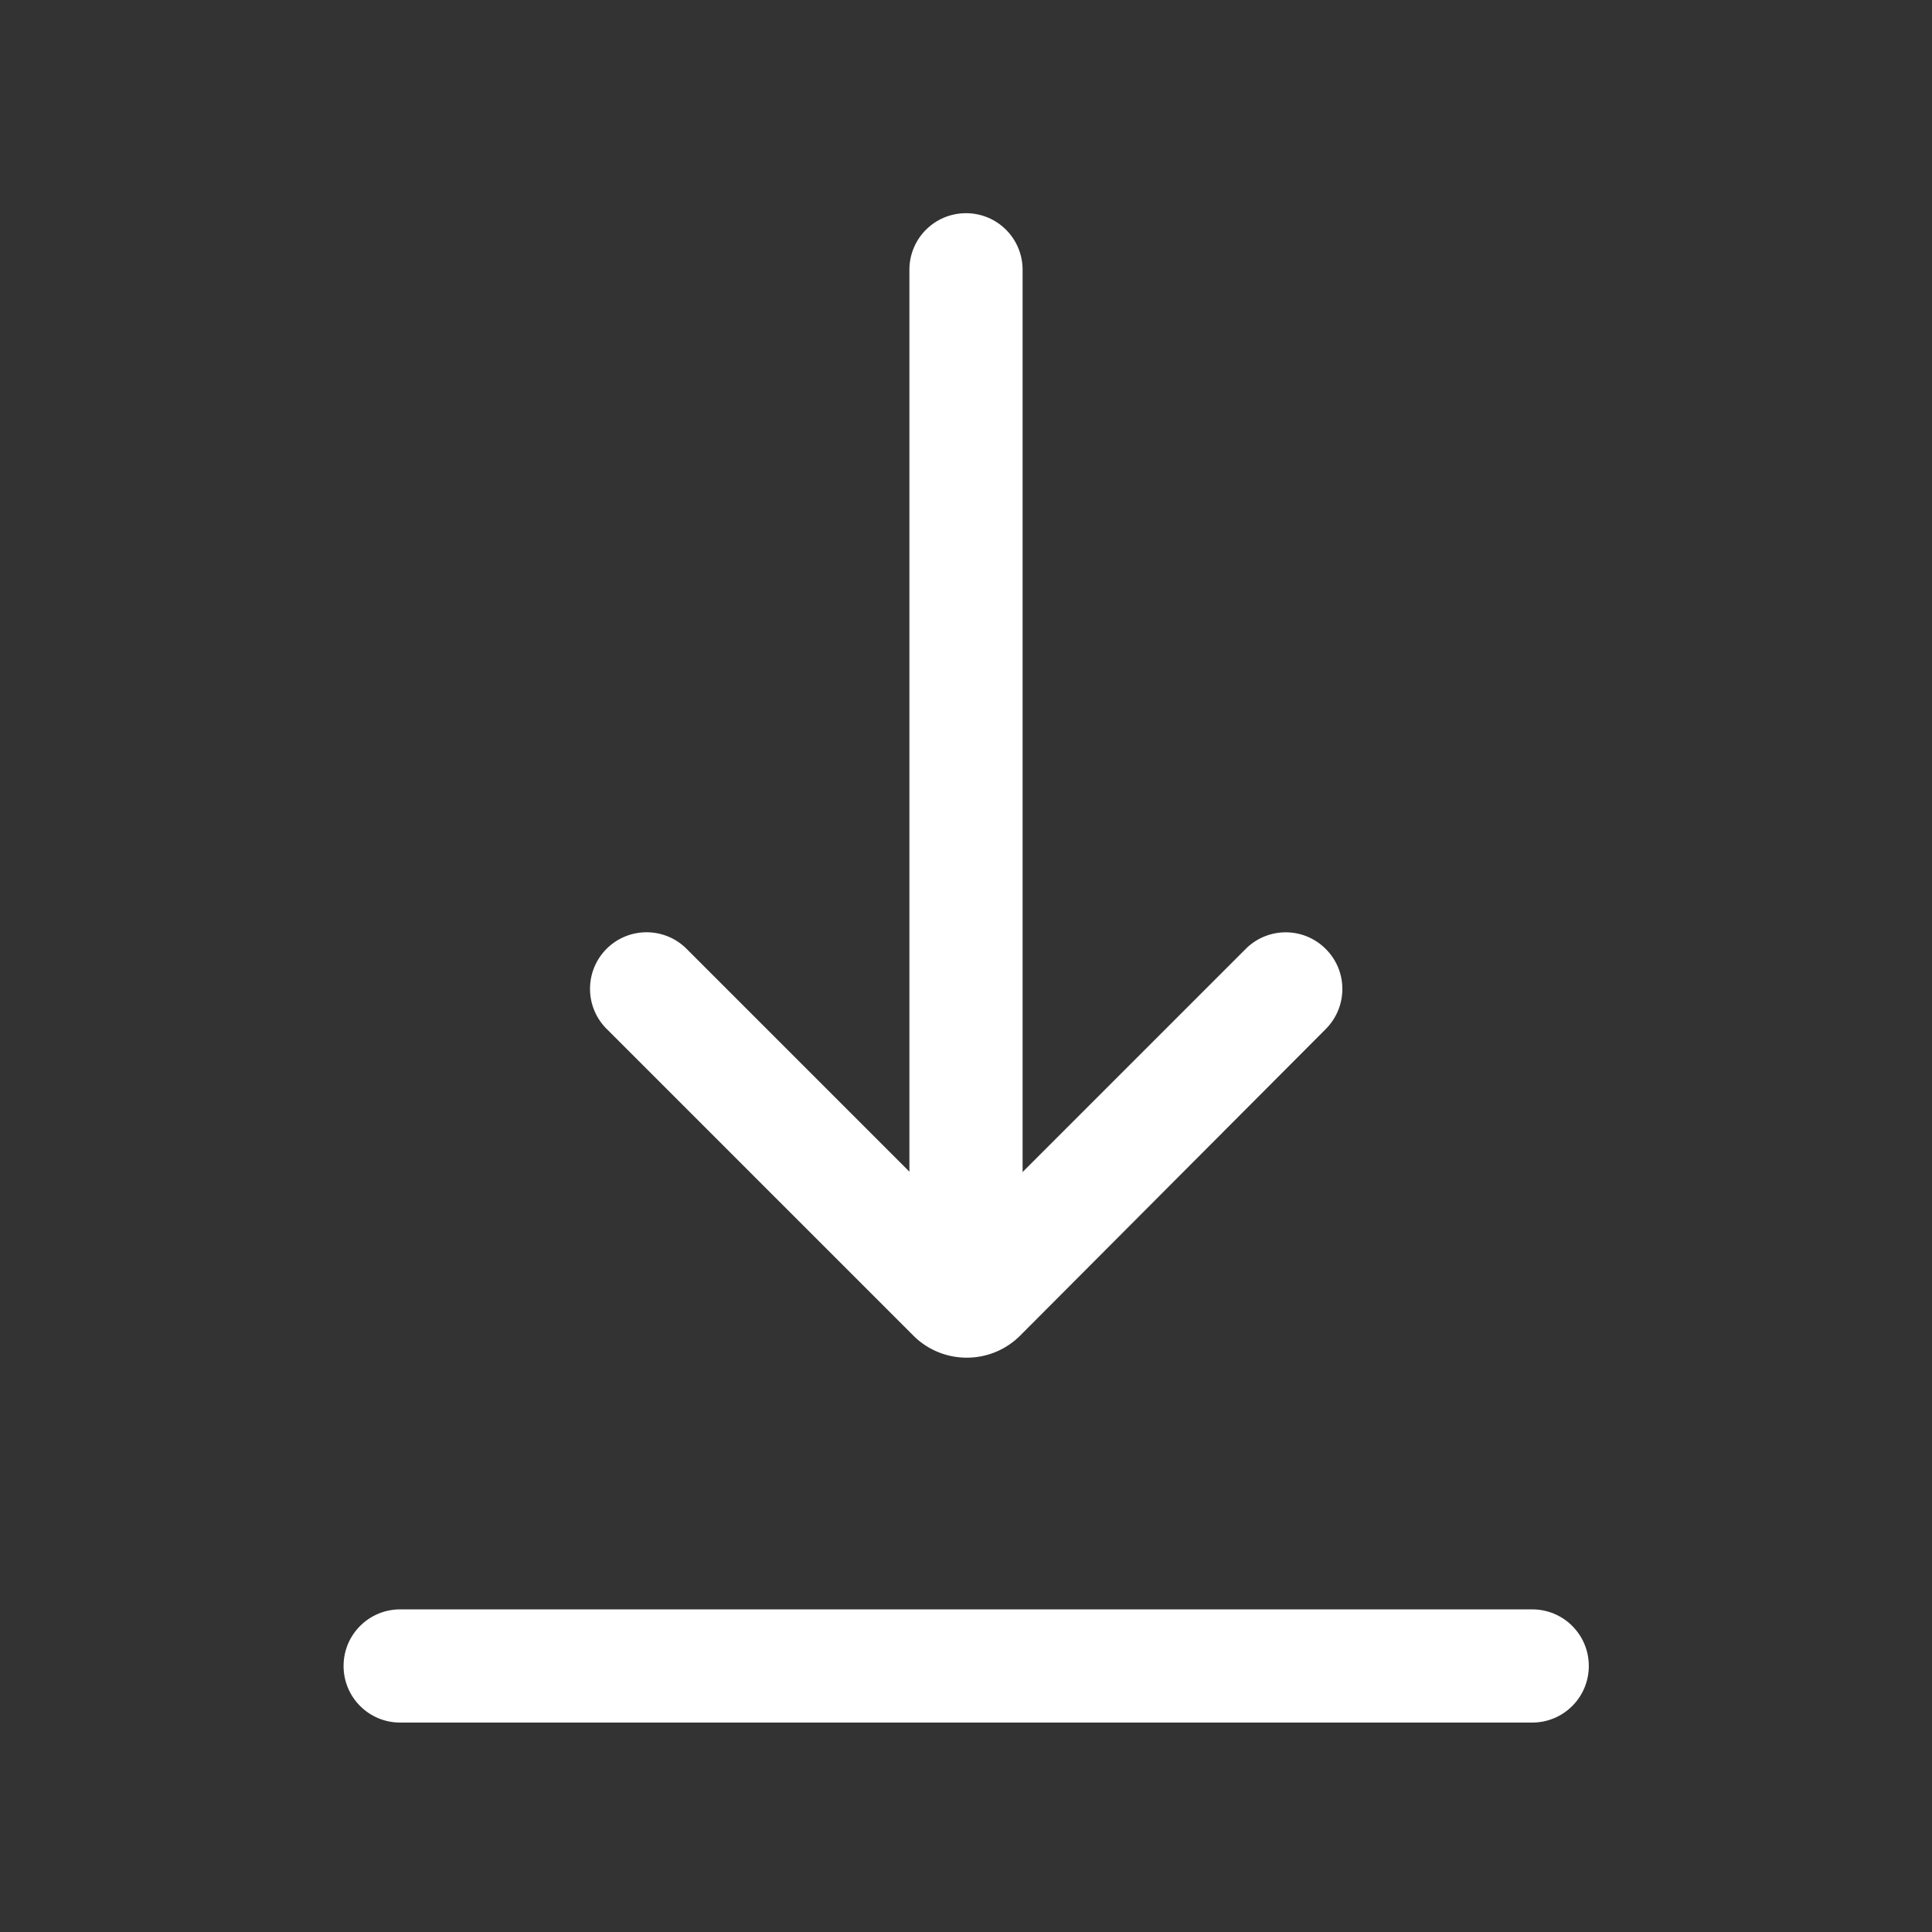 <?xml version="1.0" standalone="no"?><!DOCTYPE svg PUBLIC "-//W3C//DTD SVG 1.1//EN" "http://www.w3.org/Graphics/SVG/1.1/DTD/svg11.dtd"><svg t="1542643105569" class="icon" style="" viewBox="0 0 1024 1024" version="1.1" xmlns="http://www.w3.org/2000/svg" p-id="3490" xmlns:xlink="http://www.w3.org/1999/xlink" width="16" height="16"><rect x="0" y="0" width="1024" height="1024" fill="#333333" stroke="none"/><defs><style type="text/css"></style></defs><path d="M812.1 913h-600c-16.6 0-30-13.4-30-30s13.4-30 30-30h600c16.6 0 30 13.4 30 30s-13.4 30-30 30zM482 677V143c0-16.6 13.4-30 30-30s30 13.4 30 30v534c0 16.6-13.4 30-30 30s-30-13.4-30-30z" fill="#ffffff" p-id="3491"></path><path d="M702.7 503a29.937 29.937 0 0 0-42.5 0L540.4 622.8c-15.6 15.6-40.9 15.6-56.6 0L363.9 502.9c-11.7-11.7-30.7-11.7-42.4 0s-11.7 30.7 0 42.4l162.6 162.6c15.6 15.6 41 15.6 56.6 0l162-162.5c11.7-11.8 11.7-30.7 0-42.4z" fill="#ffffff" p-id="3492"></path></svg>